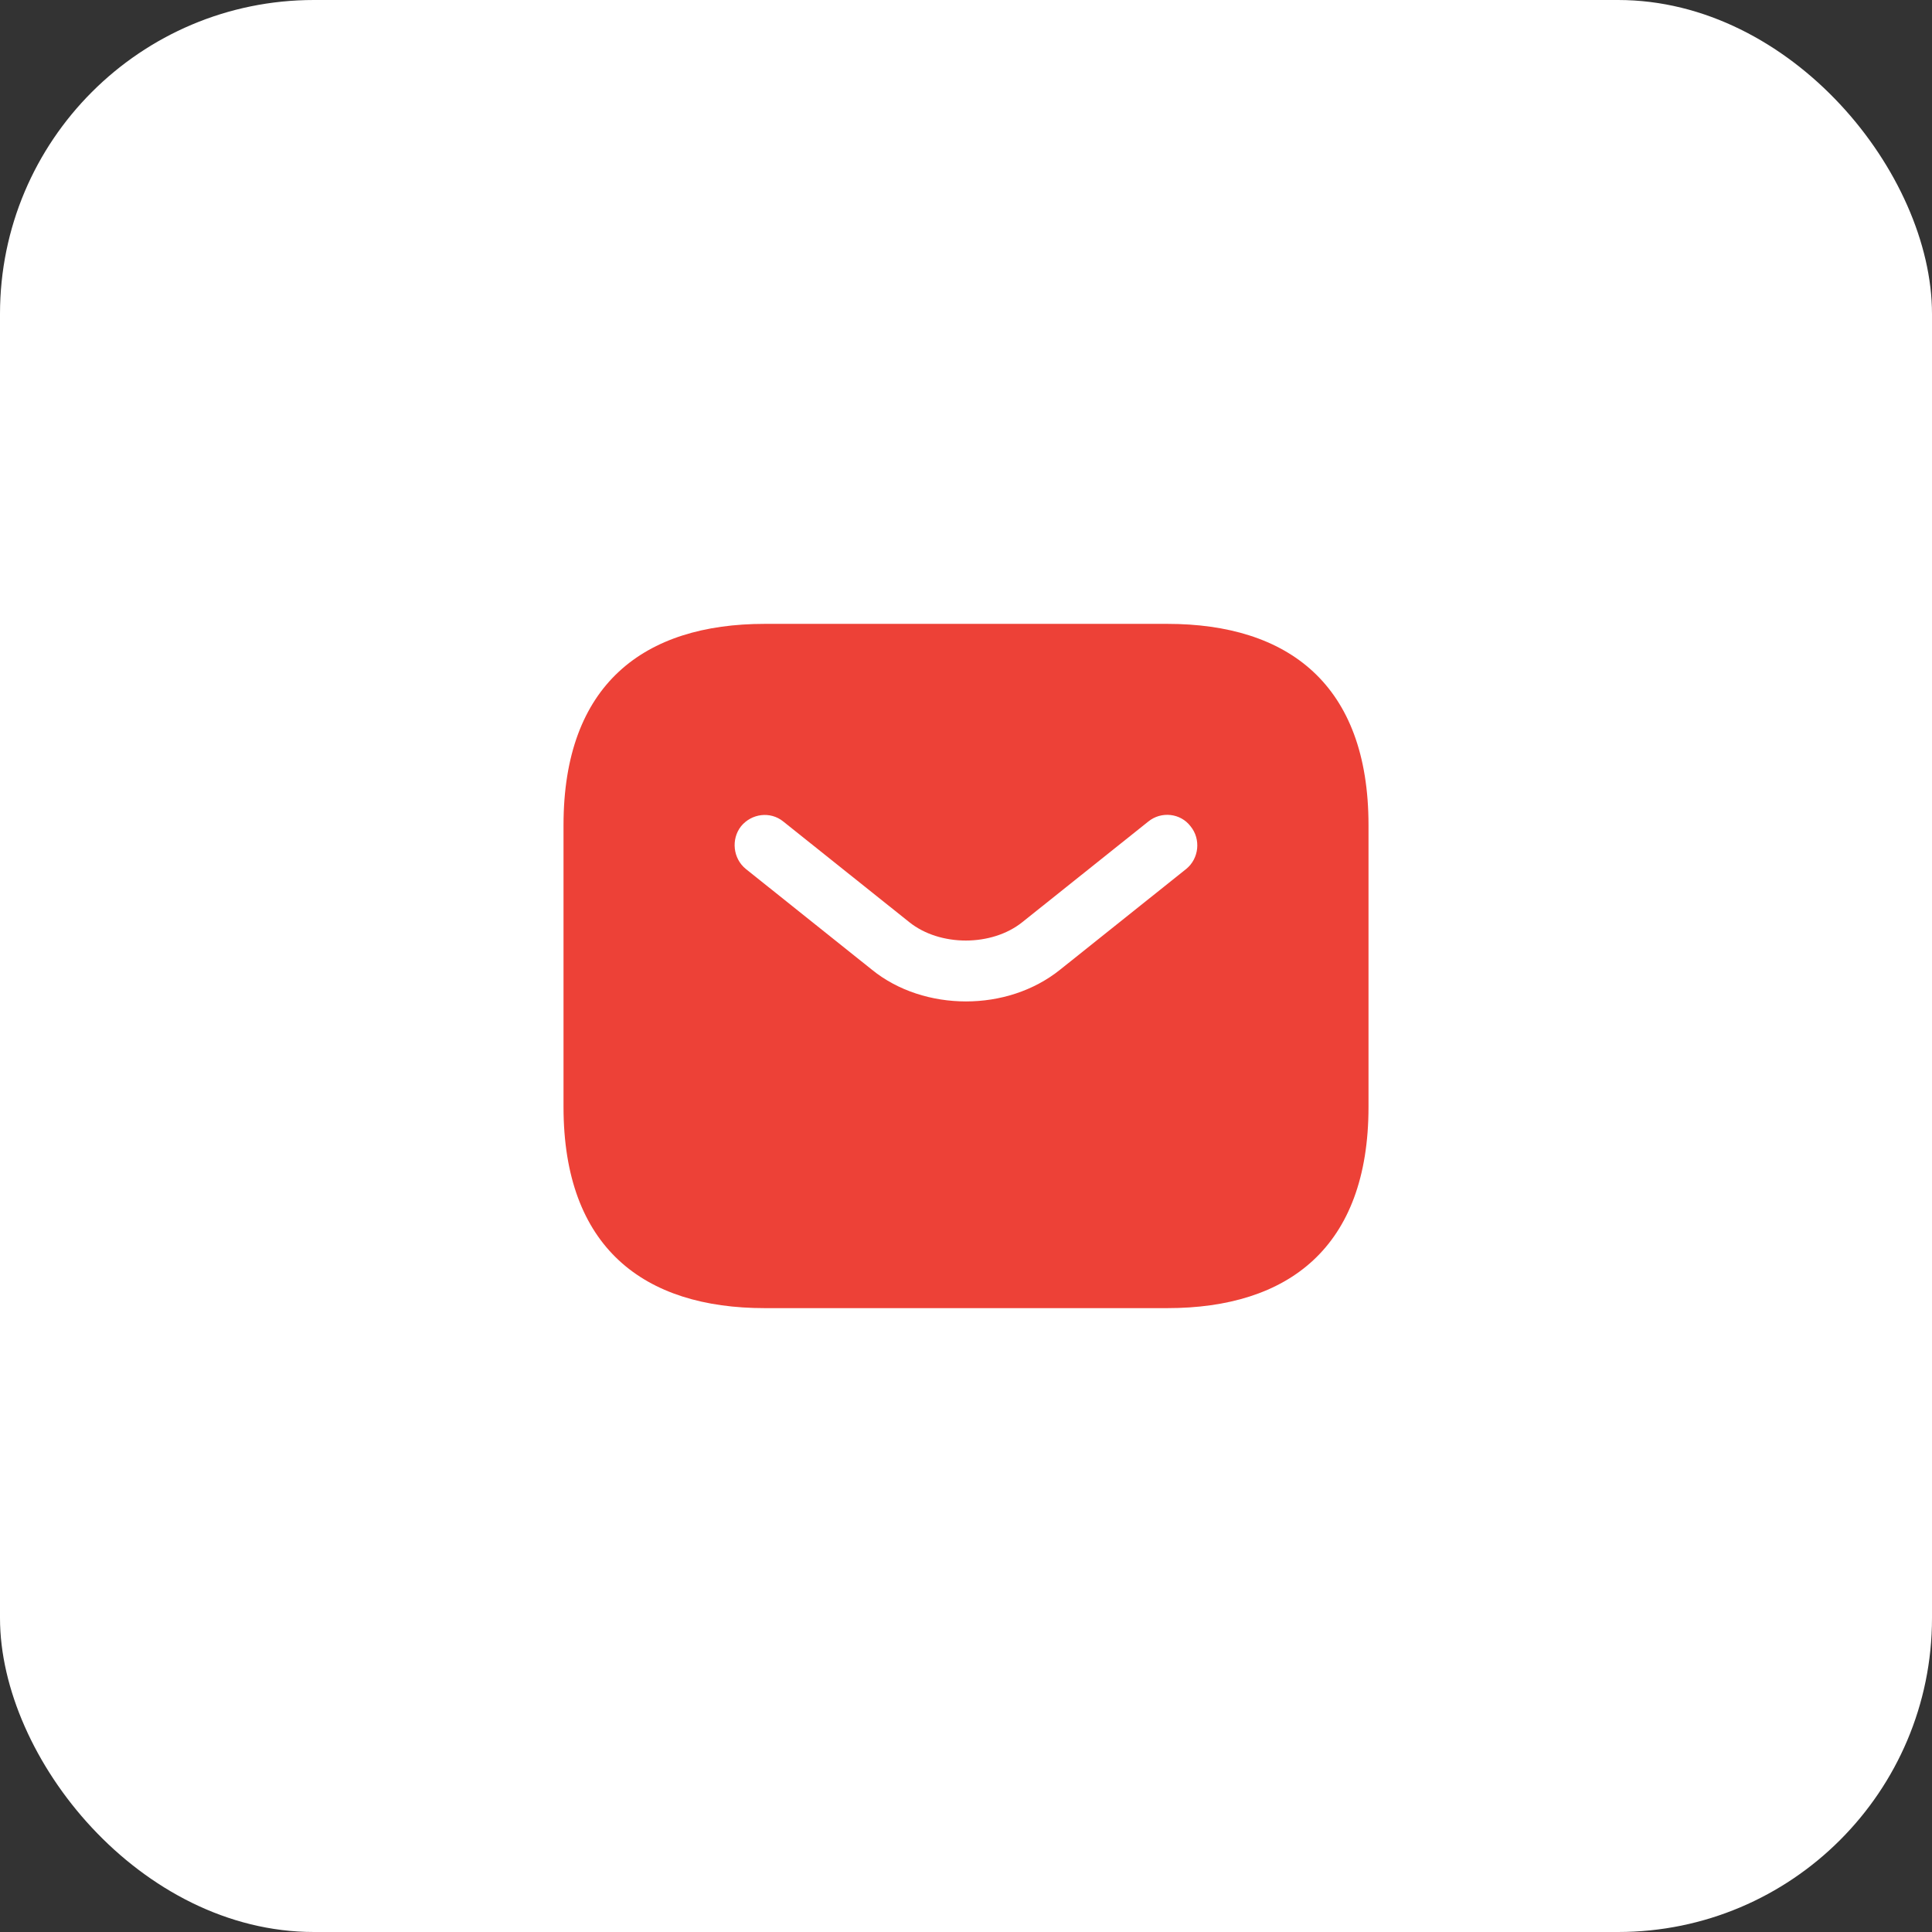 <svg width="80" height="80" viewBox="0 0 80 80" fill="none" xmlns="http://www.w3.org/2000/svg">
<rect x="0" y="0" width="80" height="80" fill="#333333" stroke="none"/>
<rect width="80" height="80" rx="13" fill="white"/>
<path d="M48.334 25.833H31.667C26.667 25.833 23.334 28.333 23.334 34.167V45.833C23.334 51.667 26.667 54.167 31.667 54.167H48.334C53.334 54.167 56.667 51.667 56.667 45.833V34.167C56.667 28.333 53.334 25.833 48.334 25.833ZM49.117 35.983L43.9 40.15C42.8 41.033 41.4 41.467 40 41.467C38.6 41.467 37.184 41.033 36.1 40.15L30.884 35.983C30.35 35.55 30.267 34.75 30.683 34.217C31.117 33.683 31.9 33.583 32.434 34.017L37.65 38.183C38.917 39.2 41.067 39.2 42.334 38.183L47.55 34.017C48.084 33.583 48.883 33.667 49.3 34.217C49.733 34.75 49.65 35.55 49.117 35.983Z" fill="#ED4137"/>
</svg>

